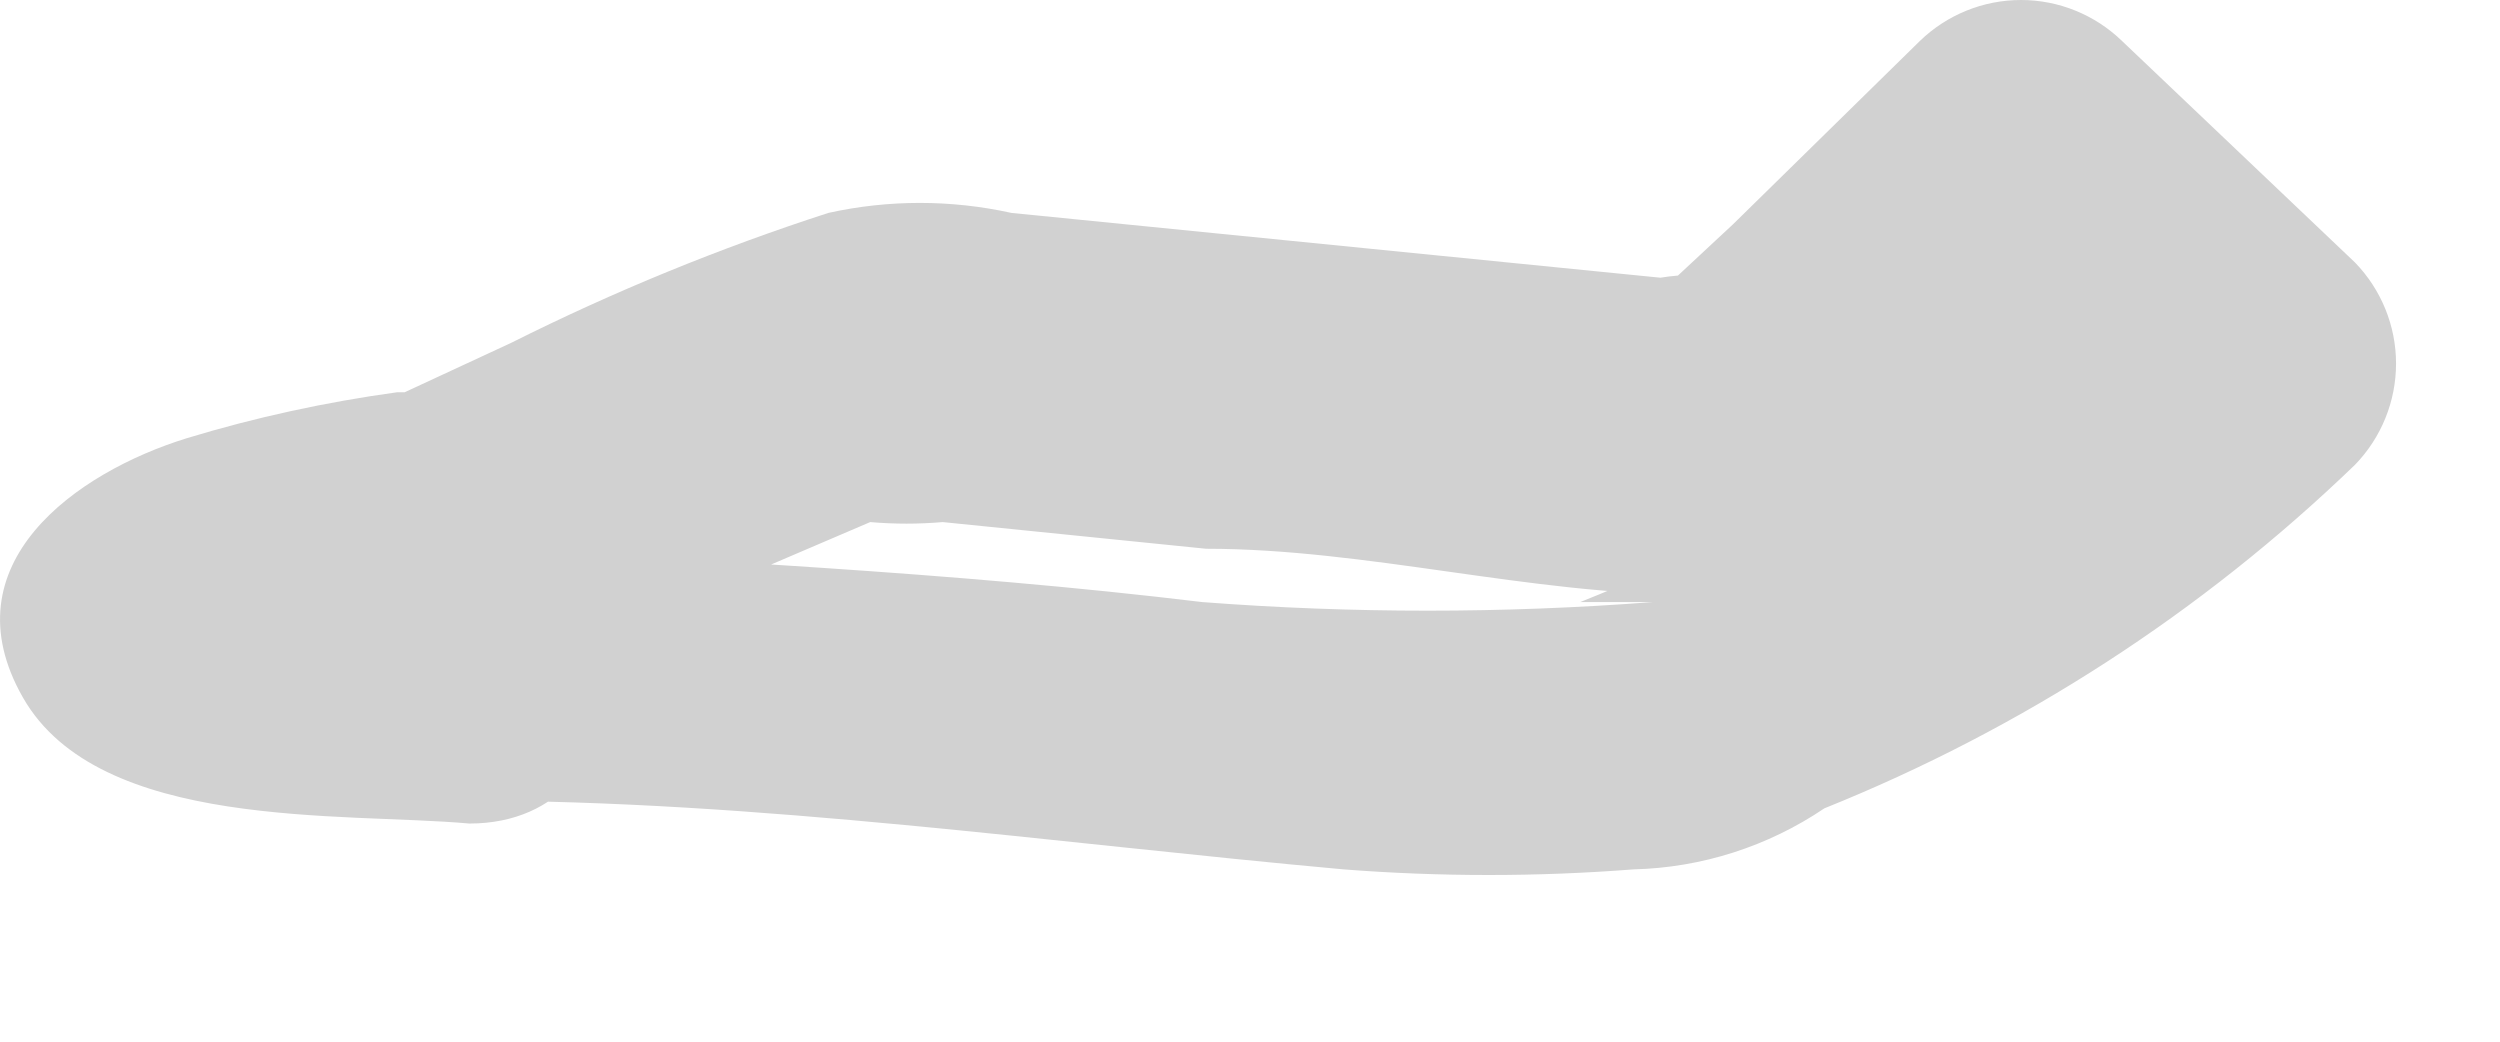 <?xml version="1.0" encoding="utf-8"?>
<svg xmlns="http://www.w3.org/2000/svg" fill="none" height="100%" overflow="visible" preserveAspectRatio="none" style="display: block;" viewBox="0 0 12 5" width="100%">
<path d="M2.235 3.843C3.646 3.843 5.038 4.045 6.449 4.173C6.912 4.209 7.378 4.209 7.841 4.173C8.168 4.165 8.486 4.063 8.757 3.88C9.705 3.499 10.569 2.94 11.304 2.231C11.43 2.101 11.501 1.927 11.501 1.745C11.501 1.564 11.43 1.39 11.304 1.26L10.186 0.197C10.056 0.071 9.882 0 9.701 0C9.519 0 9.345 0.071 9.215 0.197L8.318 1.077L8.043 1.333C7.915 1.333 8.043 1.333 8.299 1.333C8.19 1.315 8.079 1.315 7.97 1.333L4.855 1.022C4.565 0.958 4.265 0.958 3.976 1.022C3.454 1.191 2.946 1.399 2.455 1.645L1.942 1.883H2.052H1.905C1.564 1.93 1.227 2.003 0.898 2.103C0.366 2.267 -0.256 2.707 0.11 3.348C0.476 3.99 1.649 3.898 2.253 3.953C3.133 3.953 3.133 2.634 2.253 2.579C1.942 2.579 1.631 2.579 1.319 2.579C1.008 2.579 1.136 2.579 1.063 2.579C0.989 2.579 1.191 2.579 1.191 2.579L1.374 2.89C1.576 3.385 1.374 3.385 1.118 3.55L1.594 3.44L2.308 3.312C2.547 3.312 2.803 3.092 3.023 3L4.177 2.506C4.293 2.516 4.409 2.516 4.525 2.506L5.789 2.634C6.559 2.634 7.347 2.854 8.116 2.854C8.546 2.789 8.934 2.559 9.197 2.212C9.49 1.938 9.783 1.663 10.058 1.37H9.087L10.205 2.432V1.26C9.435 1.954 8.548 2.506 7.585 2.89H7.933C7.213 2.945 6.491 2.945 5.771 2.89C4.562 2.744 3.334 2.689 2.107 2.616C1.337 2.396 1.356 3.77 2.235 3.843Z" fill="#D1D1D1" id="Vector"/>
</svg>